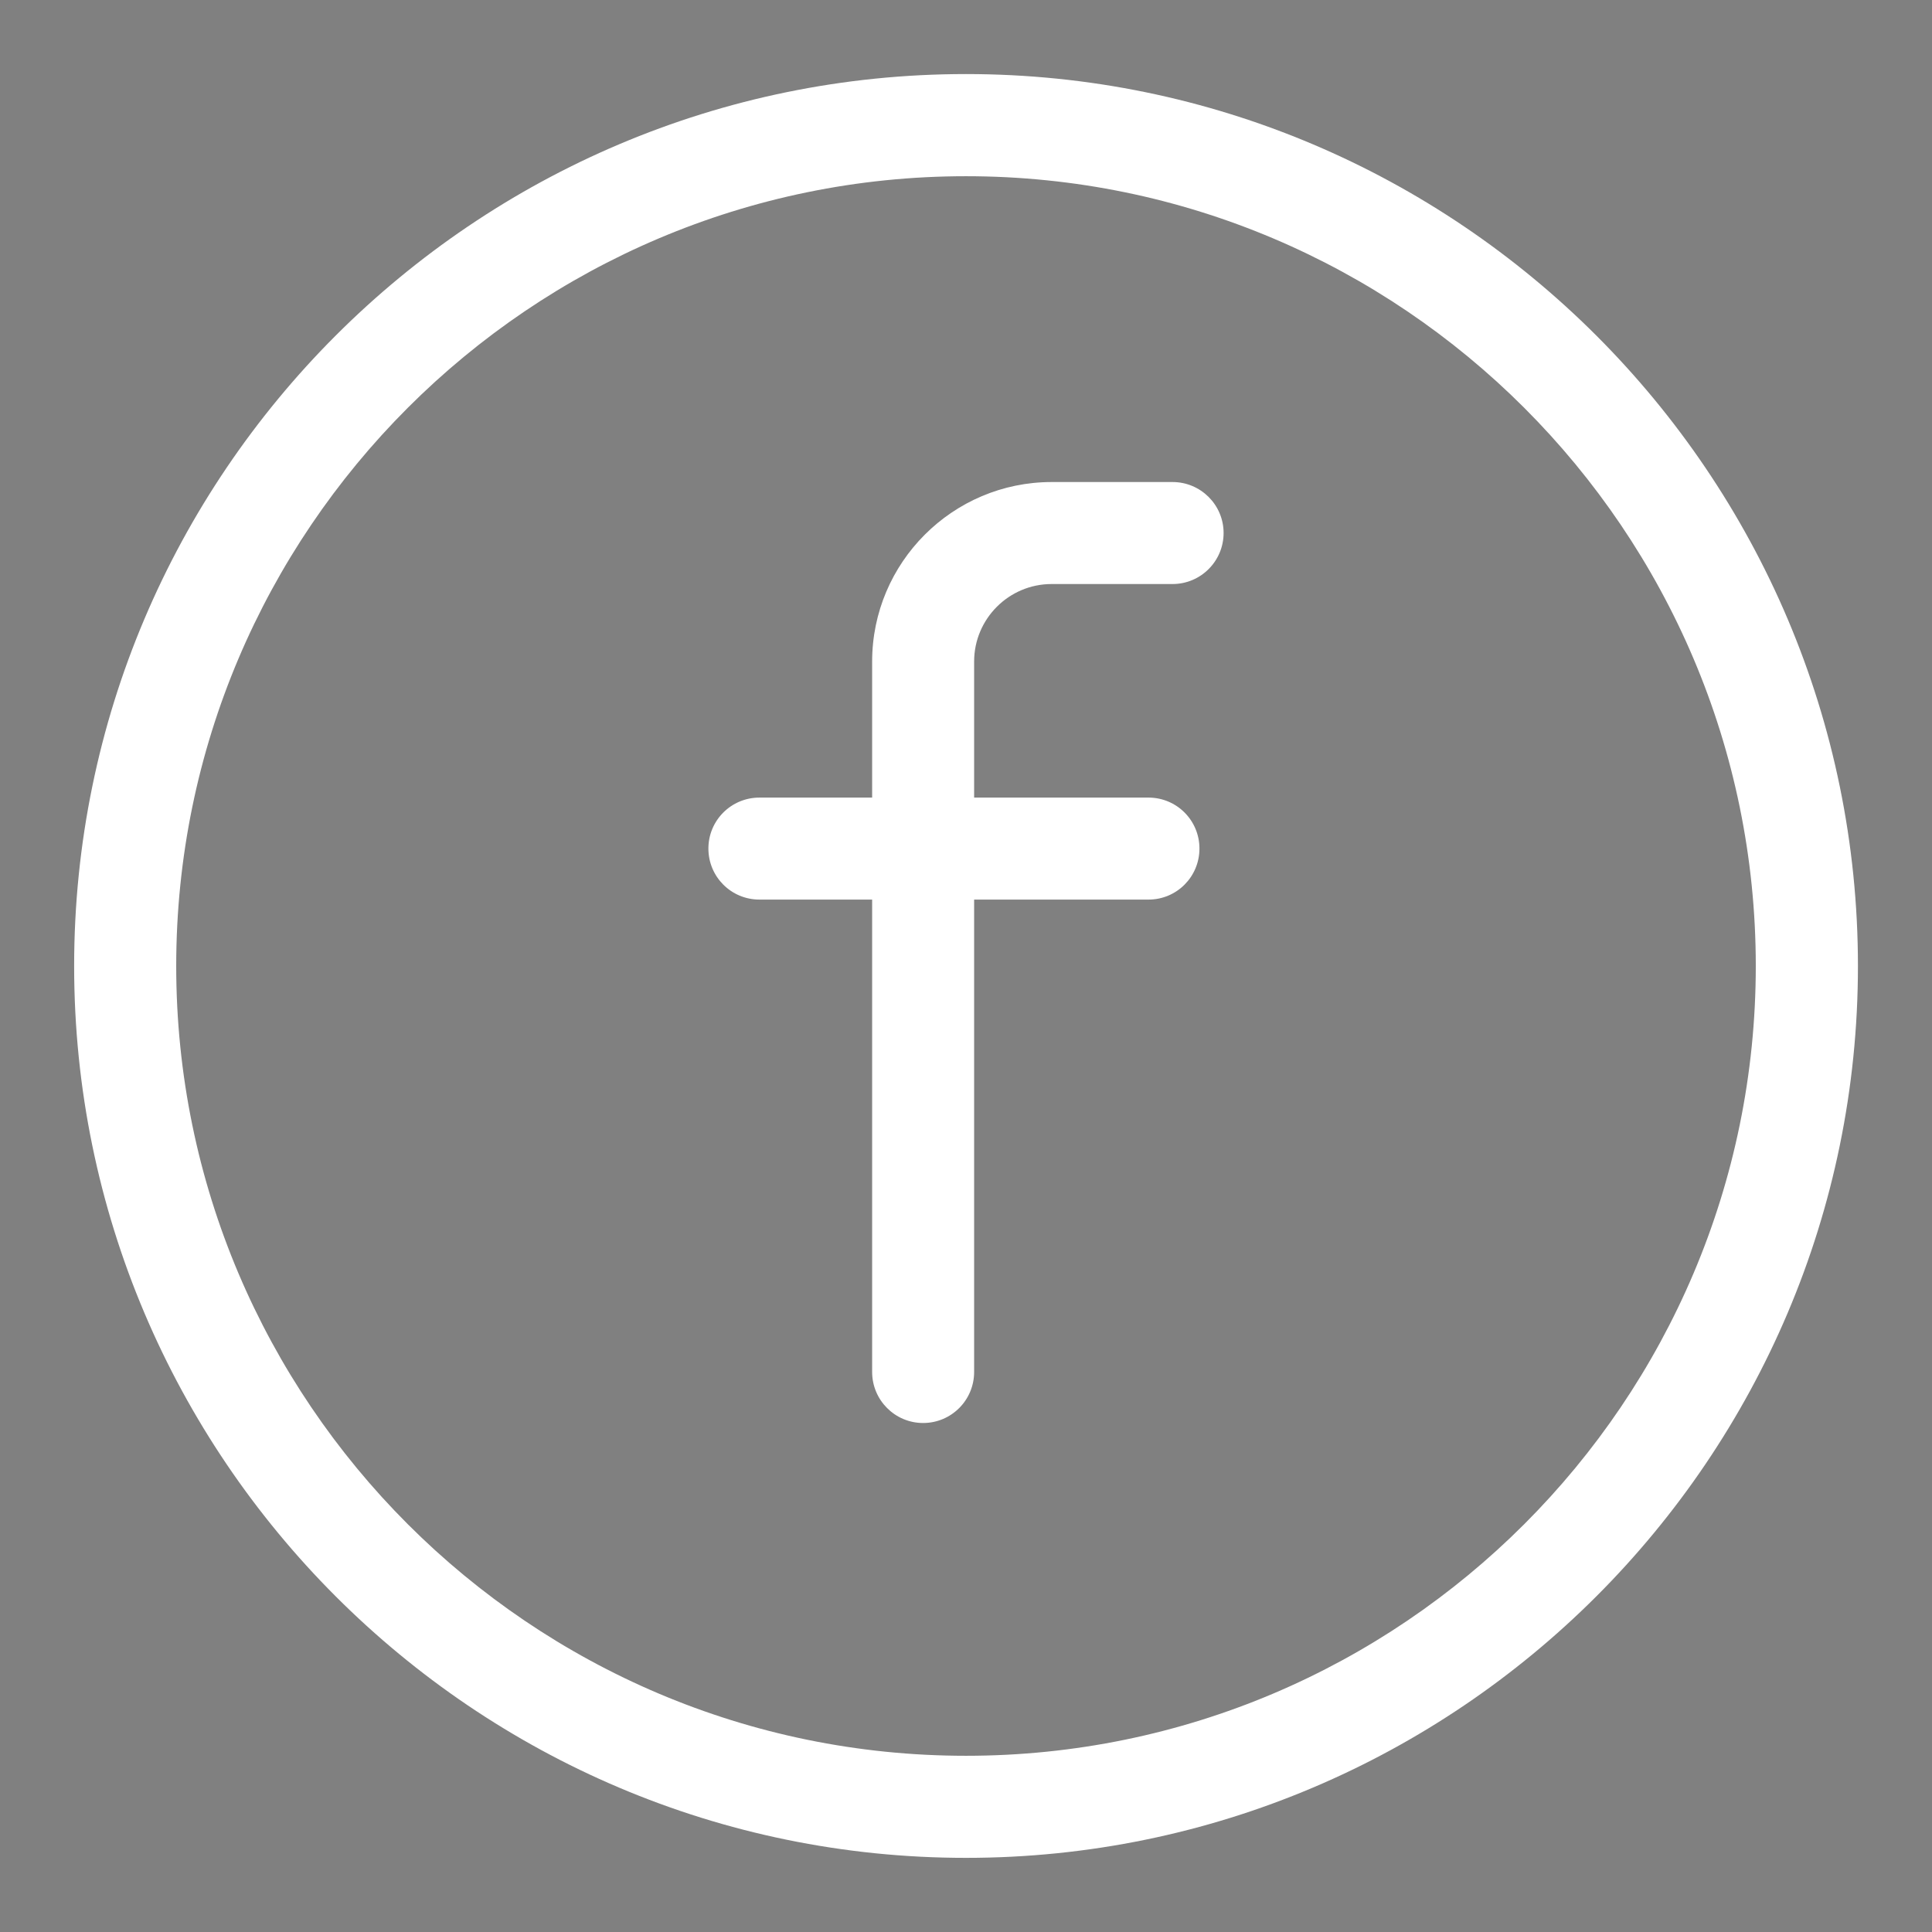 <?xml version="1.0" standalone="no"?>
<!DOCTYPE svg PUBLIC "-//W3C//DTD SVG 1.1//EN" "http://www.w3.org/Graphics/SVG/1.1/DTD/svg11.dtd">
<!--Generator: Xara Designer (www.xara.com), SVG filter version: 6.0.0.4-->
<svg stroke-width="0.501" stroke-linejoin="bevel" fill-rule="evenodd" xmlns:xlink="http://www.w3.org/1999/xlink" xmlns="http://www.w3.org/2000/svg" version="1.1" overflow="visible" width="24pt" height="24pt" viewBox="0 0 24 24">
 <rect x="0" y="0" width="24" height="24" fill="#808080" stroke="none"/>
 <defs>
	</defs>
 <g id="Document" fill="none" stroke="black" font-family="Times New Roman" font-size="16" transform="scale(1 -1)">
  <g id="Spread" transform="translate(0 -24)">
   <g id="Layer 1">
    <g id="Group" fill="#ffffff" fill-rule="evenodd" stroke-linejoin="miter" stroke="none" stroke-width="0.071" stroke-miterlimit="79.84">
     <path d="M 12,23.08 C 5.891,23.08 0.921,18.109 0.921,12 C 0.921,5.892 5.891,0.921 12,0.921 C 18.109,0.921 23.08,5.892 23.08,12 C 23.08,18.109 18.109,23.08 12,23.08 Z M 12,2.189 C 6.59,2.189 2.189,6.59 2.189,12 C 2.189,17.41 6.59,21.811 12,21.811 C 17.41,21.811 21.811,17.41 21.811,12 C 21.811,6.59 17.41,2.189 12,2.189 Z" marker-start="none" marker-end="none"/>
     <path d="M 14.566,18.012 L 13.064,18.012 C 11.835,18.012 10.834,17.012 10.834,15.782 L 10.834,14.092 L 9.434,14.092 C 9.083,14.092 8.8,13.809 8.8,13.459 C 8.8,13.108 9.083,12.825 9.434,12.825 L 10.834,12.825 L 10.834,6.957 C 10.834,6.607 11.118,6.323 11.467,6.323 C 11.818,6.323 12.101,6.607 12.101,6.957 L 12.101,12.825 L 14.267,12.825 C 14.617,12.825 14.9,13.108 14.9,13.459 C 14.9,13.809 14.617,14.092 14.267,14.092 L 12.101,14.092 L 12.101,15.782 C 12.101,16.313 12.533,16.745 13.064,16.745 L 14.566,16.745 C 14.916,16.745 15.2,17.029 15.2,17.379 C 15.2,17.728 14.916,18.012 14.566,18.012 Z" marker-start="none" marker-end="none"/>
    </g>
    <path d="M -44.047,16.968 L -46.41,16.968 C -47.118,16.968 -47.691,16.395 -47.691,15.688 L -47.691,13.324 C -47.691,12.617 -47.118,12.043 -46.41,12.043 L -44.047,12.043 C -43.339,12.043 -42.766,12.617 -42.766,13.324 L -42.766,15.688 C -42.766,16.395 -43.339,16.968 -44.047,16.968 Z M -43.751,13.334 C -43.751,13.171 -43.842,13.028 -44.005,13.028 L -46.37,13.028 C -46.533,13.028 -46.706,13.171 -46.706,13.334 L -46.706,15.698 C -46.706,15.861 -46.533,15.983 -46.37,15.983 L -44.005,15.983 C -43.842,15.983 -43.751,15.861 -43.751,15.698 L -43.751,13.334 Z" fill="#ffffff" stroke="none" stroke-width="0.044" fill-rule="evenodd" stroke-linejoin="miter" marker-start="none" marker-end="none" stroke-miterlimit="79.84"/>
    <path d="M -45.106,18.938 L -58.095,18.938 C -60.755,18.938 -62.96,16.779 -62.96,14.112 L -62.96,1.621 C -62.96,-1.046 -60.755,-3.225 -58.095,-3.225 L -45.107,-3.225 C -42.448,-3.225 -40.303,-1.046 -40.303,1.621 L -40.303,14.112 C -40.303,16.779 -42.448,18.938 -45.106,18.938 Z M -41.288,1.621 C -41.288,-0.502 -42.99,-2.24 -45.106,-2.24 L -58.095,-2.24 C -60.212,-2.24 -61.974,-0.502 -61.974,1.621 L -61.974,9.581 L -55.831,9.581 C -57.153,8.473 -57.993,6.777 -57.993,4.907 C -57.993,1.511 -55.231,-1.248 -51.837,-1.248 C -48.442,-1.248 -45.68,1.511 -45.68,4.906 C -45.68,6.777 -46.52,8.473 -47.843,9.581 L -41.288,9.581 L -41.288,1.621 Z M -51.837,10.083 C -48.985,10.083 -46.665,7.764 -46.665,4.911 C -46.665,2.06 -48.985,-0.26 -51.837,-0.26 C -54.689,-0.26 -57.009,2.06 -57.009,4.911 C -57.009,7.764 -54.689,10.083 -51.837,10.083 Z M -41.288,10.565 L -49.425,10.565 C -50.166,10.935 -50.981,11.058 -51.837,11.058 C -52.693,11.058 -53.507,10.935 -54.248,10.565 L -61.974,10.565 L -61.974,14.112 C -61.974,16.235 -60.212,17.954 -58.095,17.954 L -45.106,17.954 C -42.99,17.954 -41.288,16.235 -41.288,14.112 L -41.288,10.565 Z" fill="#ffffff" stroke="none" stroke-width="0.044" fill-rule="evenodd" stroke-linejoin="miter" marker-start="none" marker-end="none" stroke-miterlimit="79.84"/>
    <path d="M -51.837,8.606 C -53.873,8.606 -55.53,6.949 -55.53,4.911 C -55.53,2.874 -53.873,1.217 -51.837,1.217 C -49.799,1.217 -48.143,2.876 -48.143,4.911 C -48.143,6.949 -49.799,8.606 -51.837,8.606 Z M -51.837,2.203 C -53.33,2.203 -54.545,3.418 -54.545,4.911 C -54.545,6.405 -53.33,7.62 -51.837,7.62 C -50.343,7.62 -49.127,6.405 -49.127,4.911 C -49.127,3.418 -50.343,2.203 -51.837,2.203 Z" fill="#ffffff" stroke="none" stroke-width="0.044" fill-rule="evenodd" stroke-linejoin="miter" marker-start="none" marker-end="none" stroke-miterlimit="79.84"/>
    <path d="M -75.864,13.321 L -84.636,13.321 C -87.75,13.321 -90.283,15.854 -90.283,18.968 L -90.283,26.314 C -90.283,26.535 -90.104,26.715 -89.882,26.715 L -88.313,26.715 L -88.313,27.462 C -88.313,31.866 -84.73,35.449 -80.327,35.449 L -80.173,35.449 C -75.77,35.449 -72.187,31.866 -72.187,27.462 L -72.187,26.715 L -70.618,26.715 C -70.396,26.715 -70.217,26.535 -70.217,26.314 L -70.217,18.968 C -70.217,15.854 -72.75,13.321 -75.864,13.321 Z M -89.482,25.914 L -89.482,18.968 C -89.482,16.296 -87.308,14.122 -84.636,14.122 L -75.864,14.122 C -73.192,14.122 -71.018,16.296 -71.018,18.968 L -71.018,25.914 L -89.482,25.914 Z M -87.512,26.715 L -72.988,26.715 L -72.988,27.462 C -72.988,31.424 -76.211,34.648 -80.173,34.648 L -80.327,34.648 C -84.289,34.648 -87.512,31.424 -87.512,27.462 L -87.512,26.715 Z M -80.242,16.329 L -80.258,16.329 C -80.93,16.329 -81.477,16.875 -81.477,17.547 L -81.477,19.248 C -82.179,19.674 -82.62,20.443 -82.62,21.274 C -82.62,22.58 -81.557,23.644 -80.25,23.644 C -78.943,23.644 -77.88,22.58 -77.88,21.274 C -77.88,20.443 -78.321,19.674 -79.023,19.248 L -79.023,17.547 C -79.023,16.875 -79.57,16.329 -80.242,16.329 Z M -80.25,22.843 C -81.115,22.843 -81.819,22.139 -81.819,21.274 C -81.819,20.666 -81.461,20.108 -80.907,19.851 C -80.766,19.786 -80.675,19.644 -80.675,19.488 L -80.675,17.547 C -80.675,17.317 -80.488,17.13 -80.258,17.13 L -80.242,17.13 C -80.012,17.13 -79.825,17.317 -79.825,17.547 L -79.825,19.488 C -79.825,19.644 -79.734,19.786 -79.592,19.851 C -79.039,20.108 -78.681,20.666 -78.681,21.274 C -78.681,22.139 -79.385,22.843 -80.25,22.843 Z" fill="#000000" stroke="none" stroke-width="0.1" fill-rule="evenodd" stroke-linejoin="miter" marker-start="none" marker-end="none" stroke-miterlimit="79.84"/>
   </g>
  </g>
 </g>
</svg>

